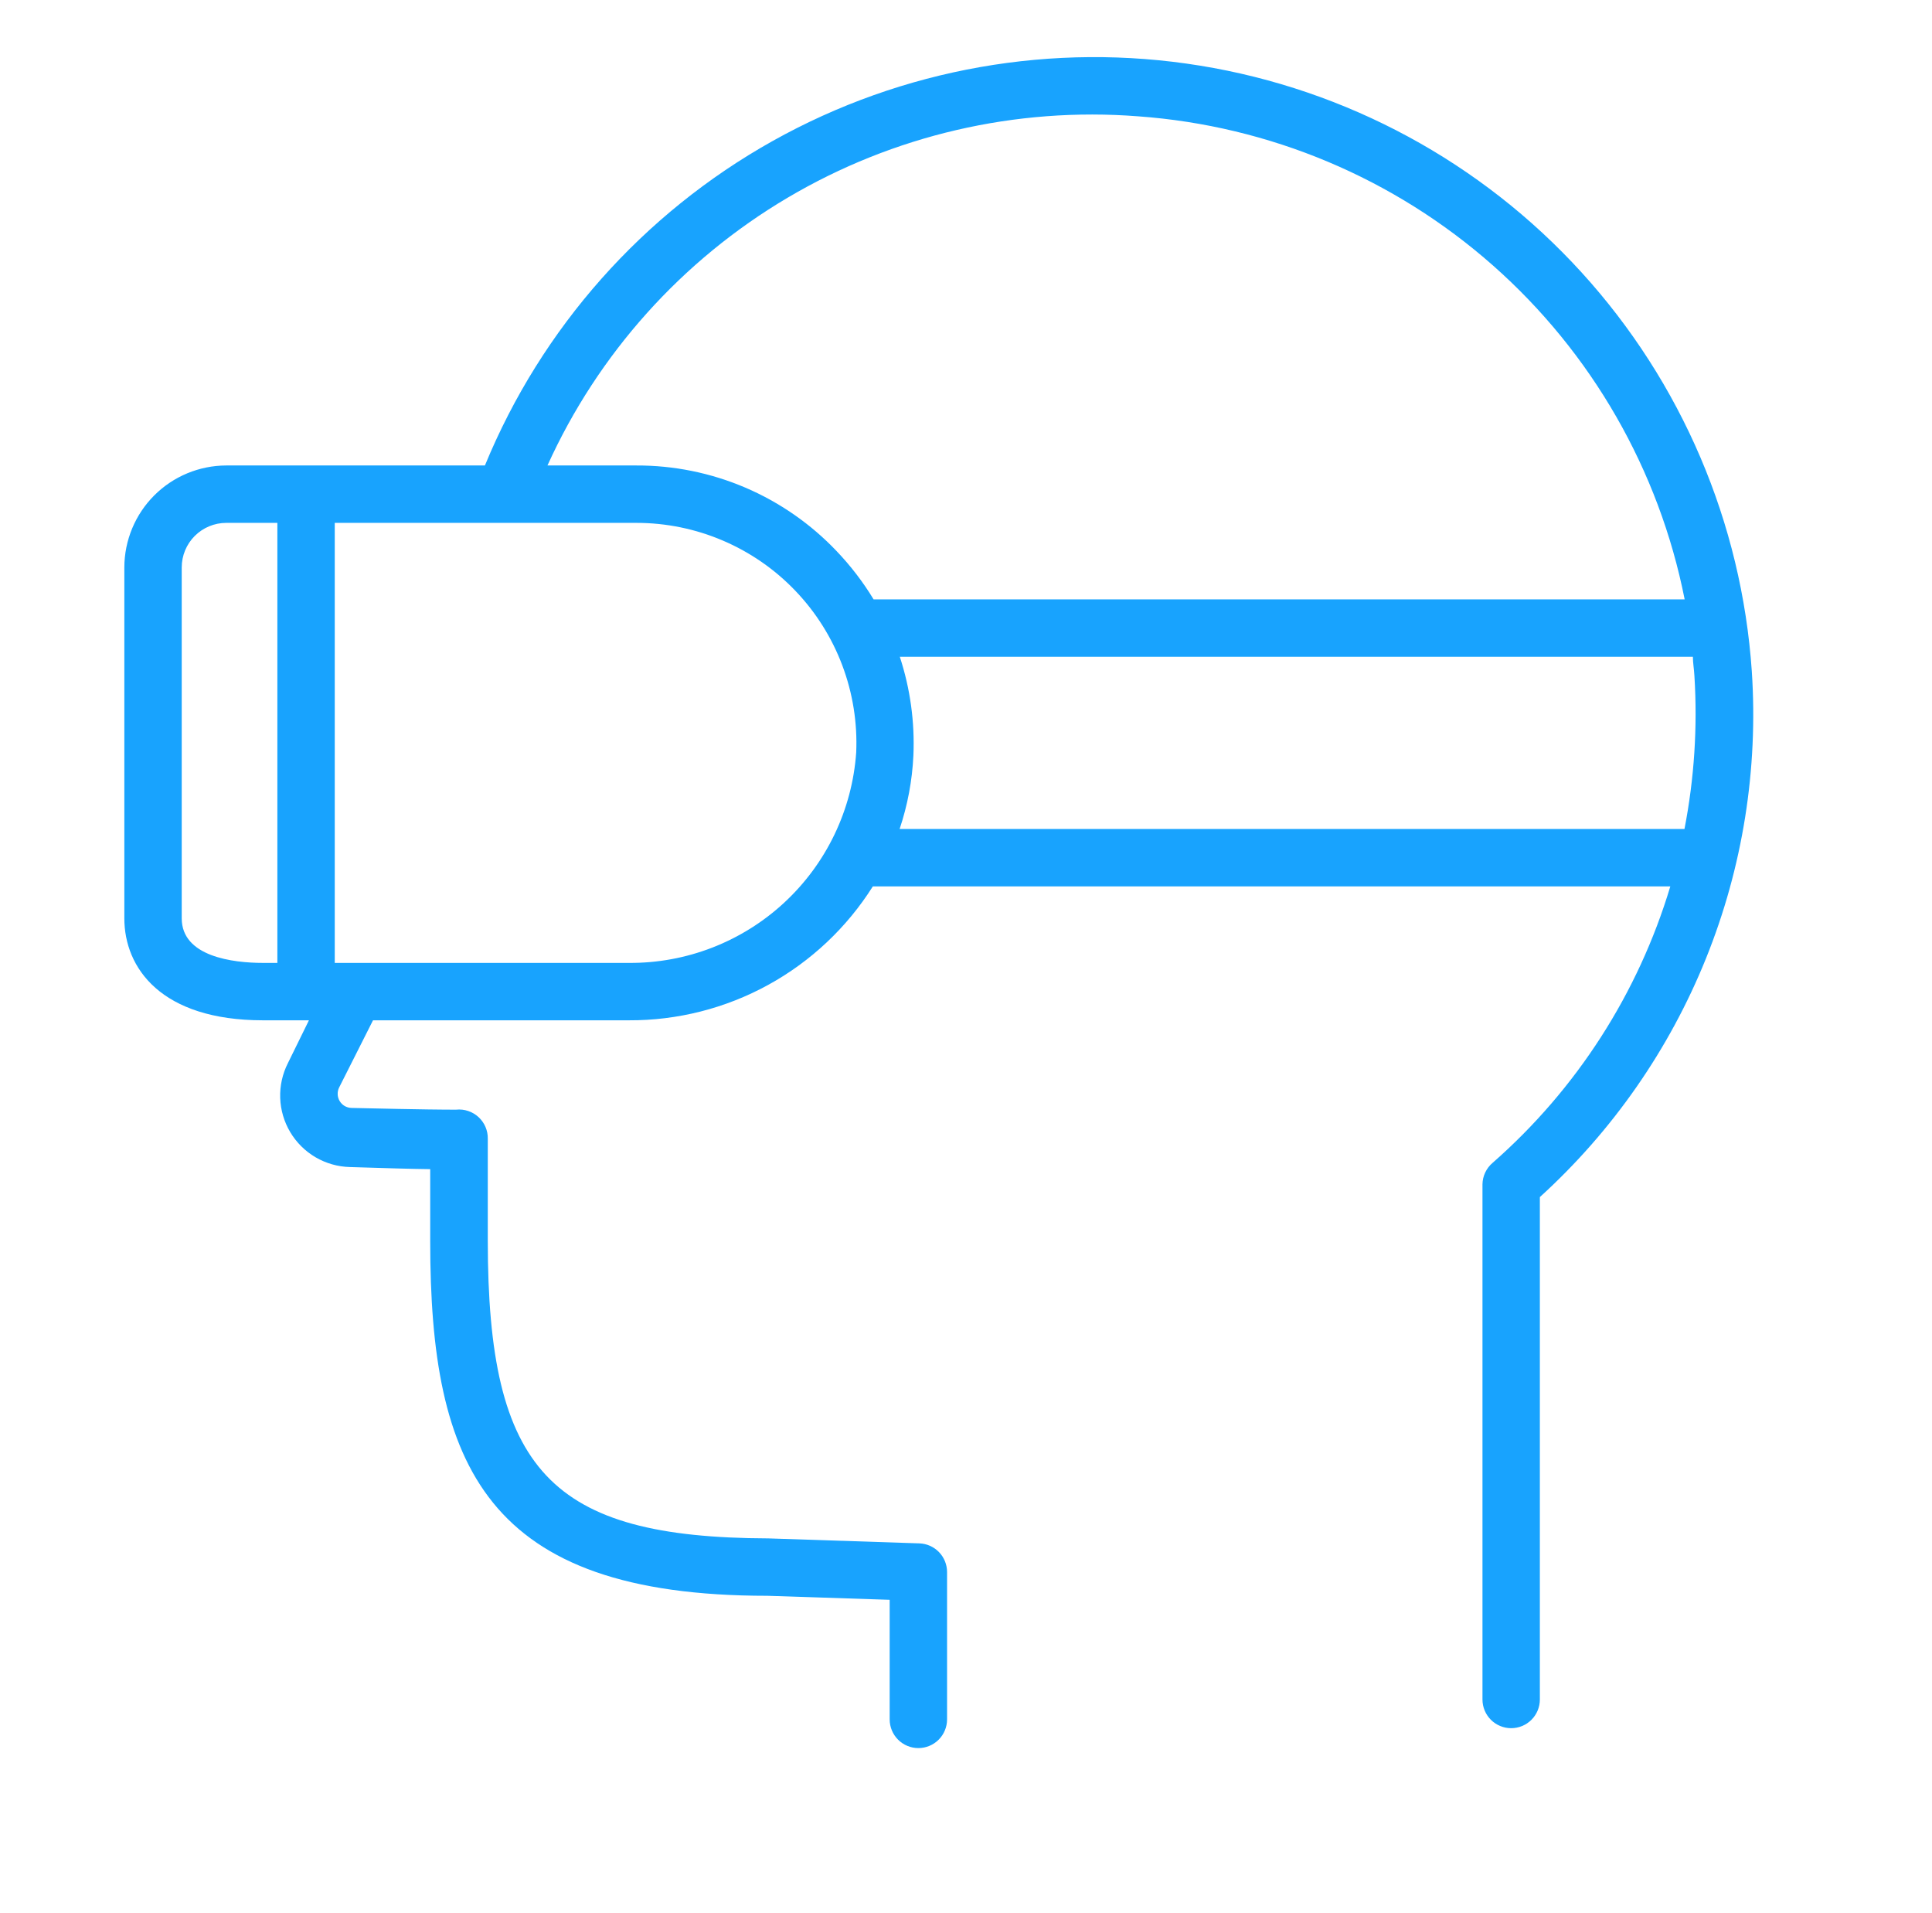 <?xml version="1.0" encoding="UTF-8"?> <svg xmlns="http://www.w3.org/2000/svg" width="101" height="100" viewBox="0 0 101 100" fill="none"> <path d="M91.58 35.09C91.051 27.332 87.912 19.981 82.675 14.233C77.438 8.485 70.41 4.678 62.734 3.431C55.059 2.184 47.187 3.571 40.4 7.365C33.612 11.159 28.308 17.139 25.35 24.33H11.83C10.417 24.333 9.063 24.895 8.064 25.894C7.065 26.893 6.503 28.247 6.5 29.66V48C6.5 50.58 8.41 53.33 13.75 53.33H16.15L15.05 55.57C14.765 56.133 14.626 56.759 14.648 57.39C14.67 58.02 14.851 58.636 15.174 59.178C15.498 59.72 15.953 60.171 16.498 60.49C17.042 60.808 17.659 60.984 18.29 61C20.21 61.06 21.55 61.1 22.49 61.11V64.88C22.49 76.62 25.38 83.41 40.12 83.41L46.51 83.62V89.87C46.51 90.268 46.668 90.649 46.949 90.931C47.231 91.212 47.612 91.37 48.01 91.37C48.408 91.37 48.789 91.212 49.071 90.931C49.352 90.649 49.51 90.268 49.51 89.87V82.17C49.51 81.781 49.359 81.406 49.089 81.127C48.818 80.847 48.449 80.683 48.06 80.67L40.17 80.41C28.77 80.37 25.5 76.88 25.5 64.84V59.52C25.504 59.308 25.463 59.098 25.38 58.903C25.296 58.708 25.172 58.533 25.017 58.389C24.861 58.246 24.676 58.137 24.475 58.07C24.274 58.002 24.061 57.979 23.85 58H23.65C23.35 58 22.26 58 18.37 57.91C18.246 57.906 18.125 57.871 18.017 57.809C17.91 57.746 17.821 57.657 17.757 57.55C17.693 57.444 17.657 57.323 17.653 57.199C17.648 57.074 17.675 56.951 17.73 56.84L19.5 53.33H32.87C35.416 53.342 37.923 52.706 40.156 51.481C42.388 50.257 44.272 48.484 45.63 46.33H87.32C85.64 51.923 82.421 56.93 78.03 60.78C77.867 60.918 77.735 61.09 77.644 61.283C77.552 61.476 77.504 61.686 77.5 61.9V88.83C77.5 89.228 77.658 89.609 77.939 89.891C78.221 90.172 78.602 90.33 79 90.33C79.398 90.33 79.779 90.172 80.061 89.891C80.342 89.609 80.5 89.228 80.5 88.83V62.57C84.297 59.119 87.265 54.856 89.184 50.097C91.102 45.339 91.921 40.209 91.58 35.09ZM59.5 6.08C66.371 6.576 72.889 9.316 78.051 13.878C83.213 18.44 86.733 24.572 88.07 31.33H45.67C45.12 30.422 44.473 29.578 43.74 28.81C42.391 27.389 40.765 26.258 38.963 25.487C37.161 24.717 35.22 24.323 33.26 24.33H28.62C31.269 18.484 35.655 13.597 41.18 10.331C46.705 7.066 53.102 5.582 59.5 6.08ZM9.5 48V29.66C9.5 29.042 9.745 28.449 10.182 28.012C10.619 27.576 11.212 27.33 11.83 27.33H14.5V50.33H13.75C12.17 50.33 9.5 50 9.5 48ZM32.87 50.33H17.5V27.33H33.27C34.822 27.33 36.359 27.644 37.786 28.254C39.214 28.863 40.504 29.755 41.577 30.877C42.651 31.998 43.486 33.325 44.033 34.778C44.58 36.231 44.828 37.779 44.76 39.33C44.549 42.332 43.202 45.141 40.993 47.184C38.784 49.228 35.879 50.353 32.87 50.33ZM47.03 43.33C47.446 42.089 47.689 40.797 47.75 39.49C47.826 37.741 47.585 35.993 47.04 34.33H88.5C88.5 34.65 88.56 34.96 88.58 35.33C88.747 38.008 88.572 40.696 88.06 43.33H47.03Z" fill="#18A3FE"></path> </svg> 